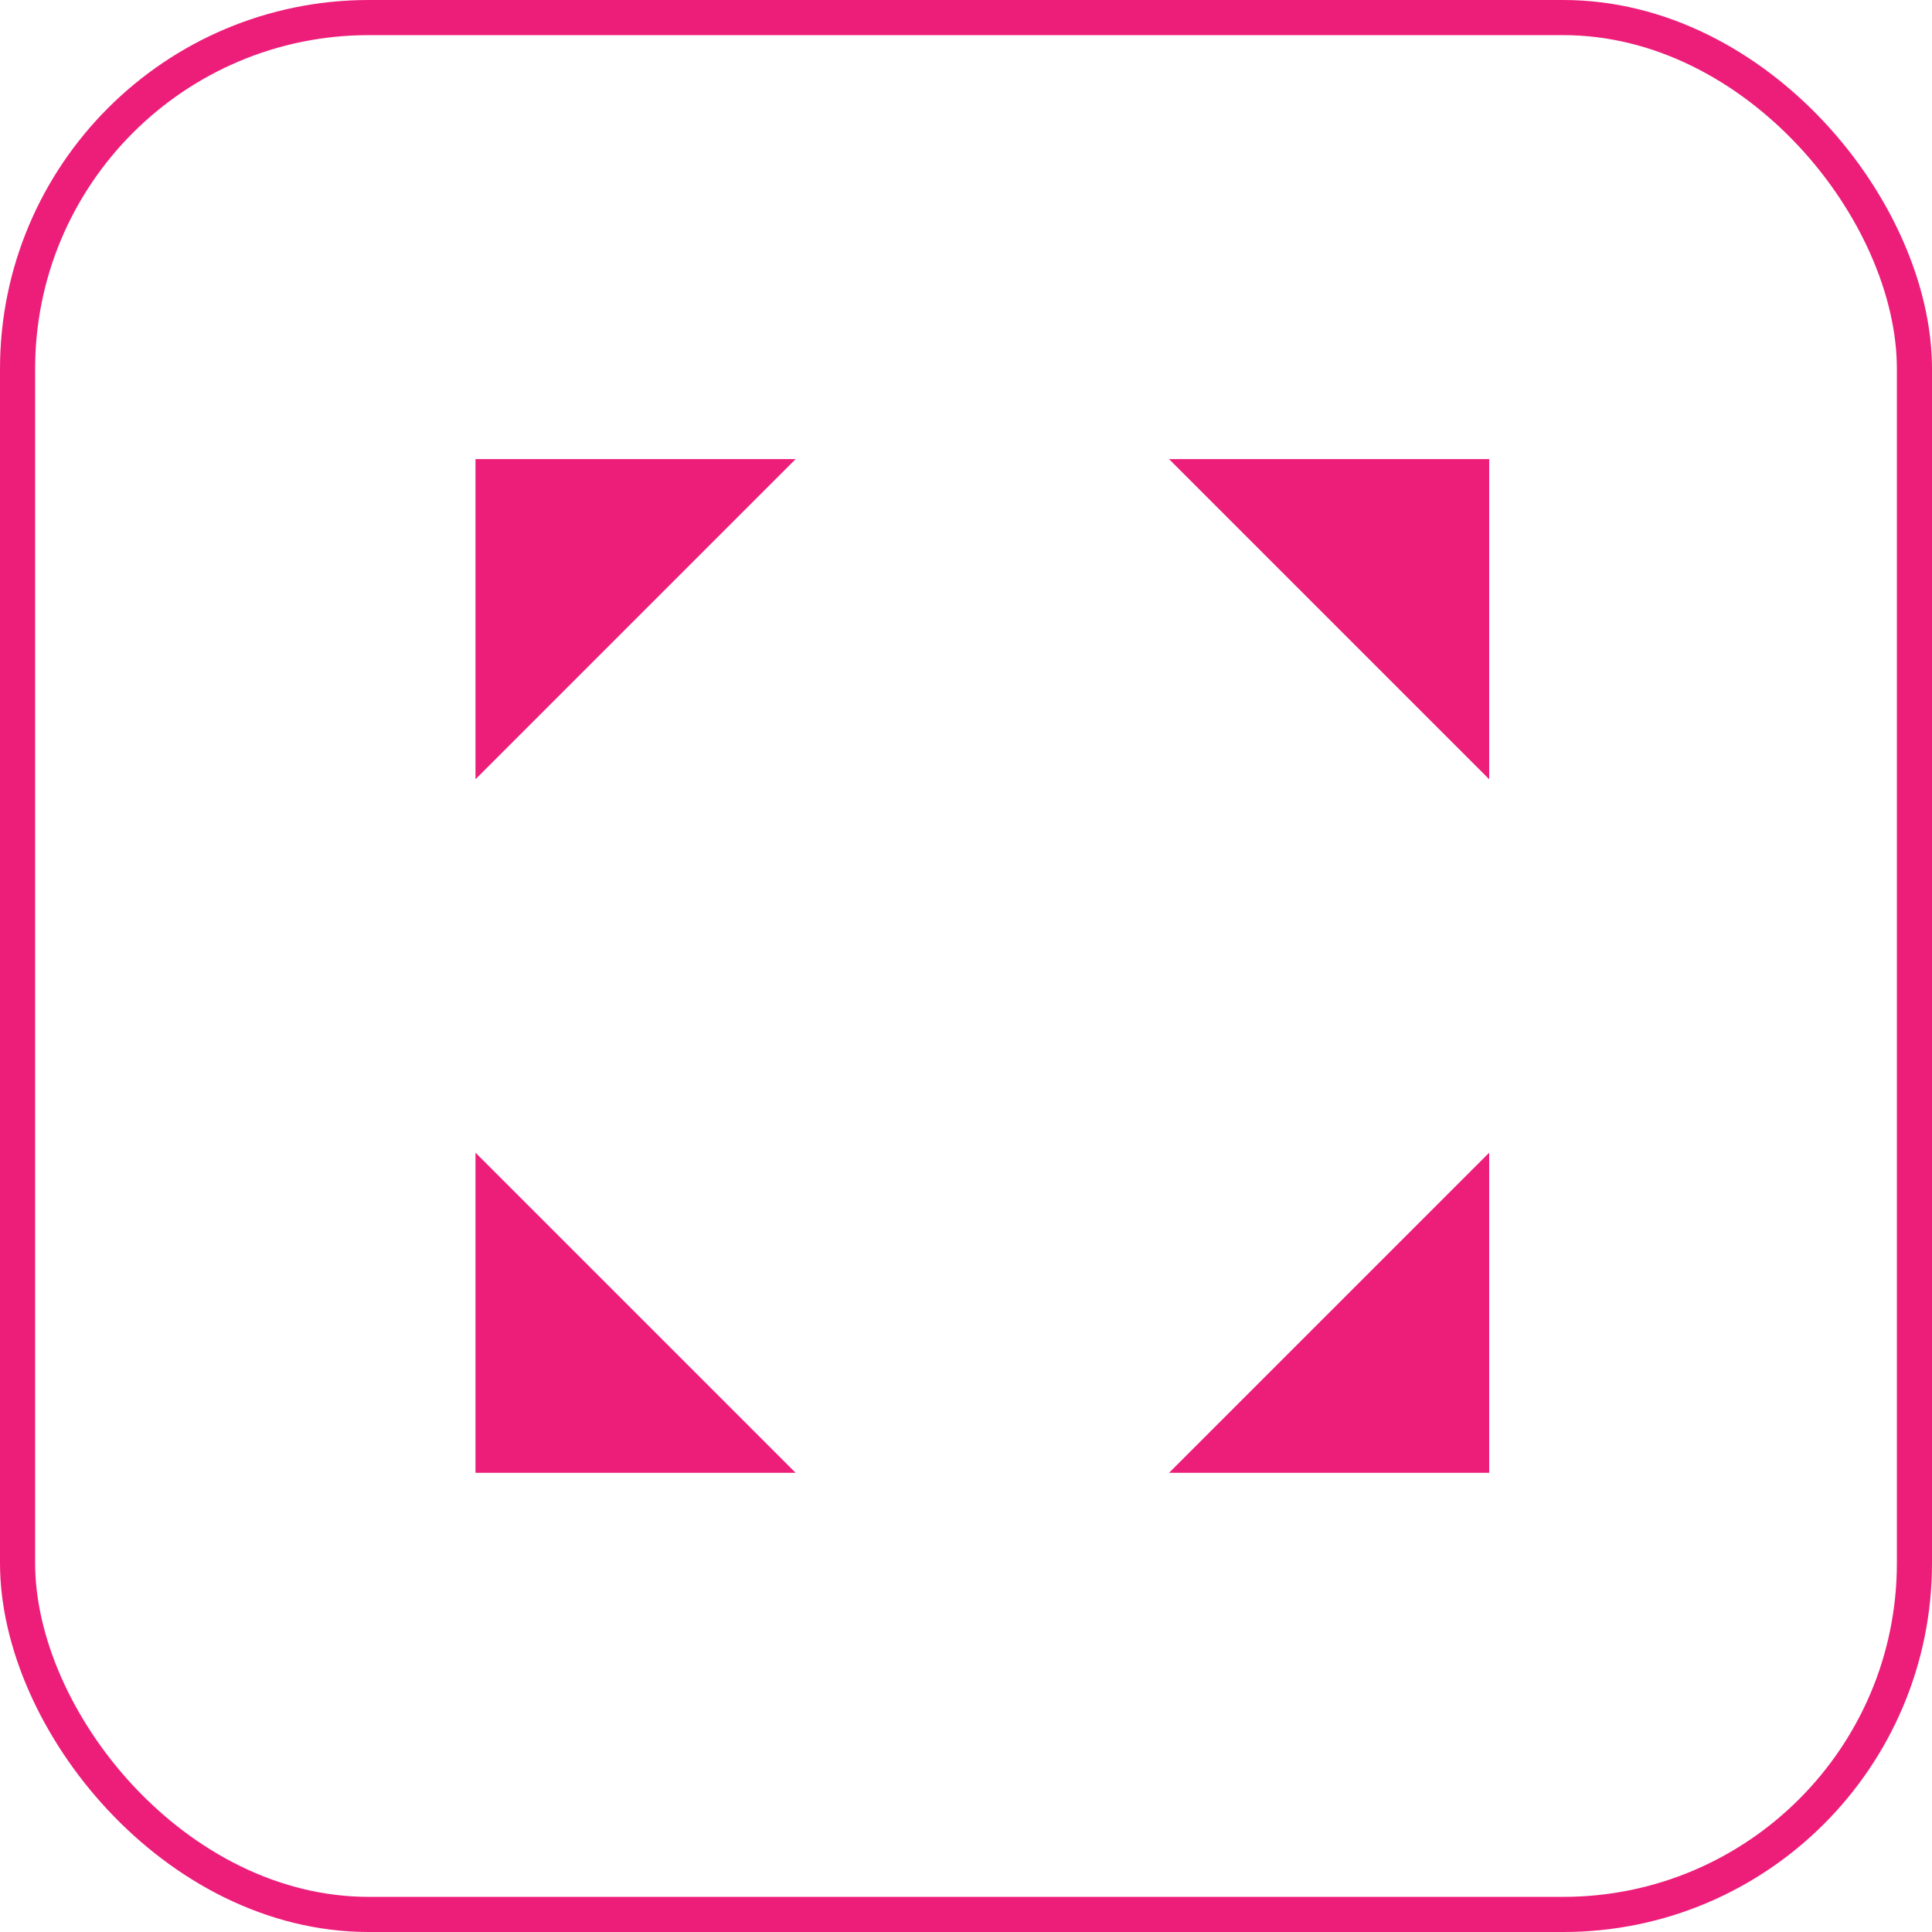 <svg xmlns="http://www.w3.org/2000/svg" width="27.5" height="27.5" viewBox="0 0 27.5 27.5">
  <g id="Group_510" data-name="Group 510" transform="translate(-411.75 -425.75)">
    <rect id="Rectangle_803" data-name="Rectangle 803" width="27" height="27" rx="5" transform="translate(412 426)" fill="none" stroke="#ED1E79" stroke-width="0.5"/>
    <g id="Group_472" data-name="Group 472" transform="translate(35.518 2.285)">
      <path id="Path_11064" data-name="Path 11064" d="M0,0H4.557L0,4.557Z" transform="translate(383 430)" fill="#ED1E79"/>
      <path id="Path_11067" data-name="Path 11067" d="M0,0H4.557L0,4.557Z" transform="translate(397.429 444.429) rotate(180)" fill="#ED1E79"/>
      <path id="Path_11065" data-name="Path 11065" d="M0,0H4.557L0,4.557Z" transform="translate(397.429 430) rotate(90)" fill="#ED1E79"/>
      <path id="Path_11066" data-name="Path 11066" d="M0,0H4.557L0,4.557Z" transform="translate(383 444.429) rotate(-90)" fill="#ED1E79"/>
    </g>
  </g>
</svg>
